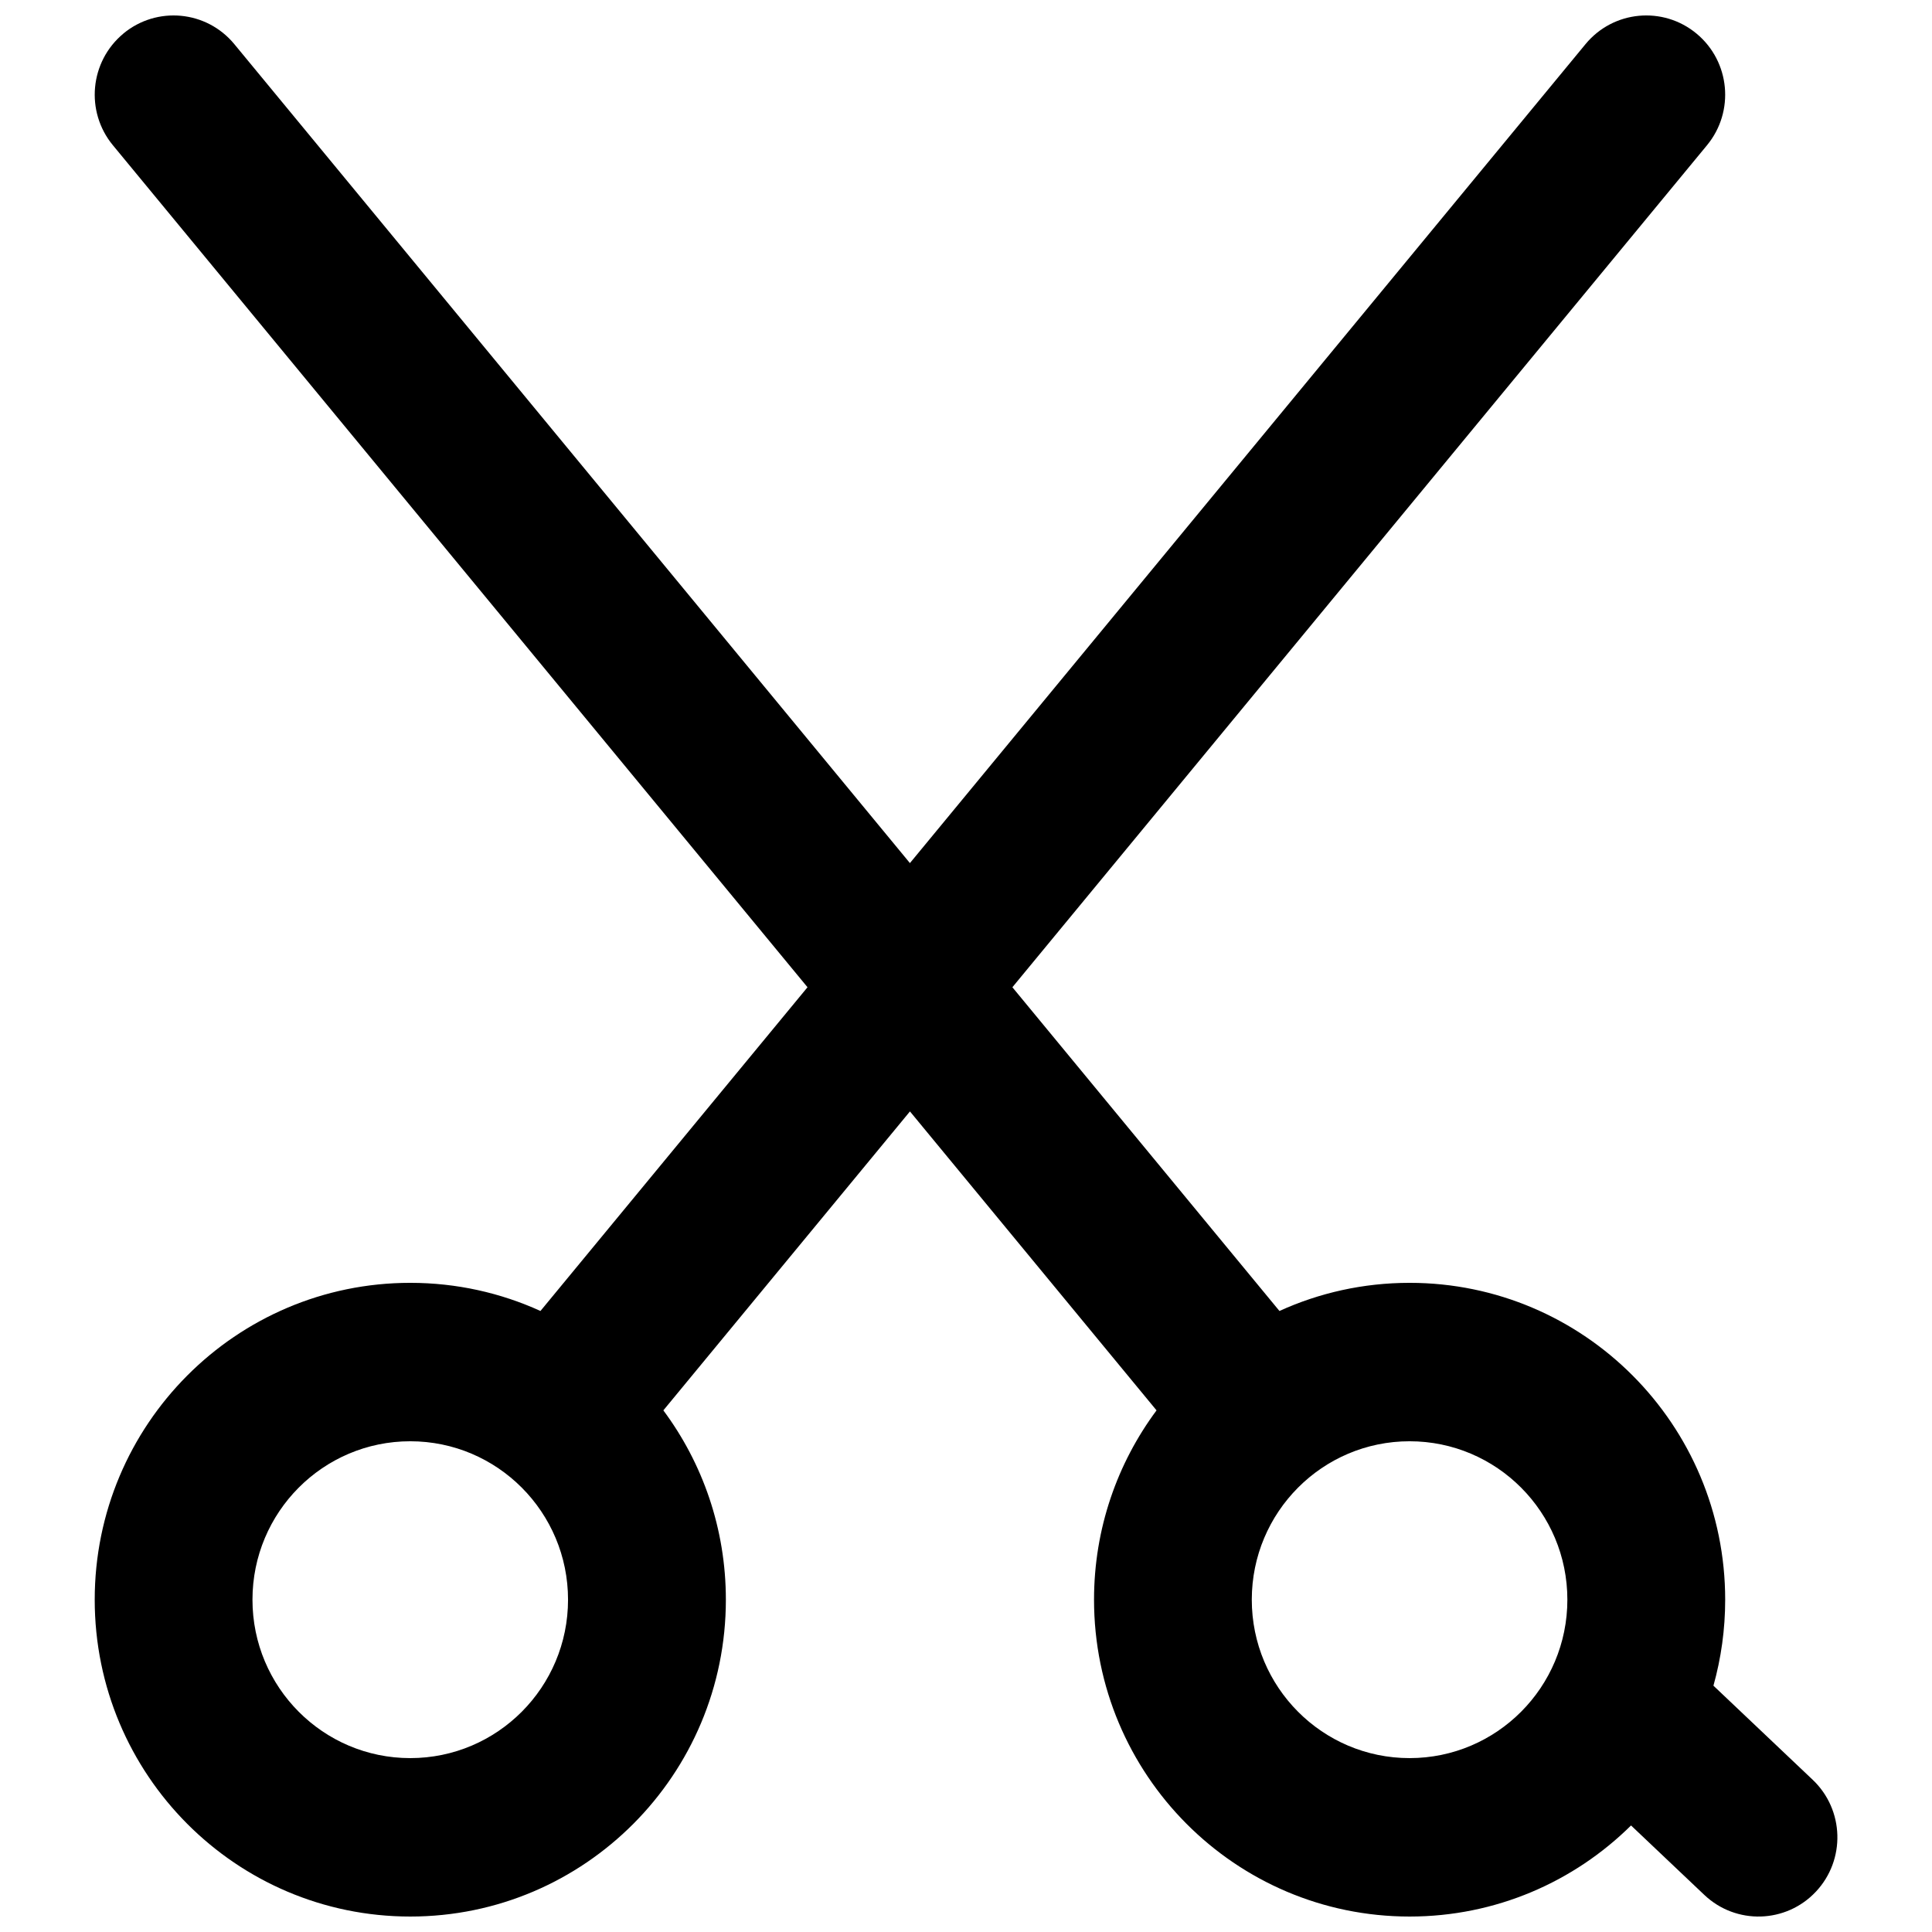 <?xml version="1.0" encoding="UTF-8"?>
<!-- Uploaded to: ICON Repo, www.svgrepo.com, Generator: ICON Repo Mixer Tools -->
<svg width="800px" height="800px" version="1.1" viewBox="144 144 512 512" xmlns="http://www.w3.org/2000/svg">
 <defs>
  <clipPath id="a">
   <path d="m169 148.09h462v503.81h-462z"/>
  </clipPath>
 </defs>
 <g clip-path="url(#a)">
  <path d="m176.66 152.92c8.895-7.394 22.074-6.152 29.438 2.777l179.04 217.03 179.04-217.03c7.363-8.93 20.543-10.172 29.438-2.777 8.895 7.398 10.129 20.629 2.766 29.559l-184.09 223.15 70.773 85.793c10.52-4.789 22.195-7.457 34.496-7.457 46.188 0 83.629 37.598 83.629 83.969 0 7.898-1.086 15.543-3.113 22.789l26.293 24.926c8.398 7.957 8.777 21.242 0.852 29.672-7.93 8.434-21.16 8.812-29.555 0.855l-19.426-18.41c-15.098 14.926-35.82 24.137-58.68 24.137-46.188 0-83.633-37.59-83.633-83.969 0-18.809 6.164-36.176 16.566-50.172l-65.348-79.223-65.352 79.223c10.406 13.996 16.566 31.363 16.566 50.172 0 46.379-37.441 83.969-83.633 83.969-46.188 0-83.629-37.59-83.629-83.969 0-46.371 37.441-83.969 83.629-83.969 12.301 0 23.98 2.668 34.496 7.457l70.773-85.793-184.09-223.15c-7.363-8.93-6.125-22.16 2.766-29.559zm76.059 373.03c-23.094 0-41.812 18.801-41.812 41.984 0 23.188 18.719 41.984 41.812 41.984s41.816-18.797 41.816-41.984c0-23.184-18.723-41.984-41.816-41.984zm306.65 41.984c0-23.184-18.723-41.984-41.816-41.984s-41.816 18.801-41.816 41.984c0 23.188 18.723 41.984 41.816 41.984s41.816-18.797 41.816-41.984z" fill-rule="evenodd"/>
 </g>
</svg>